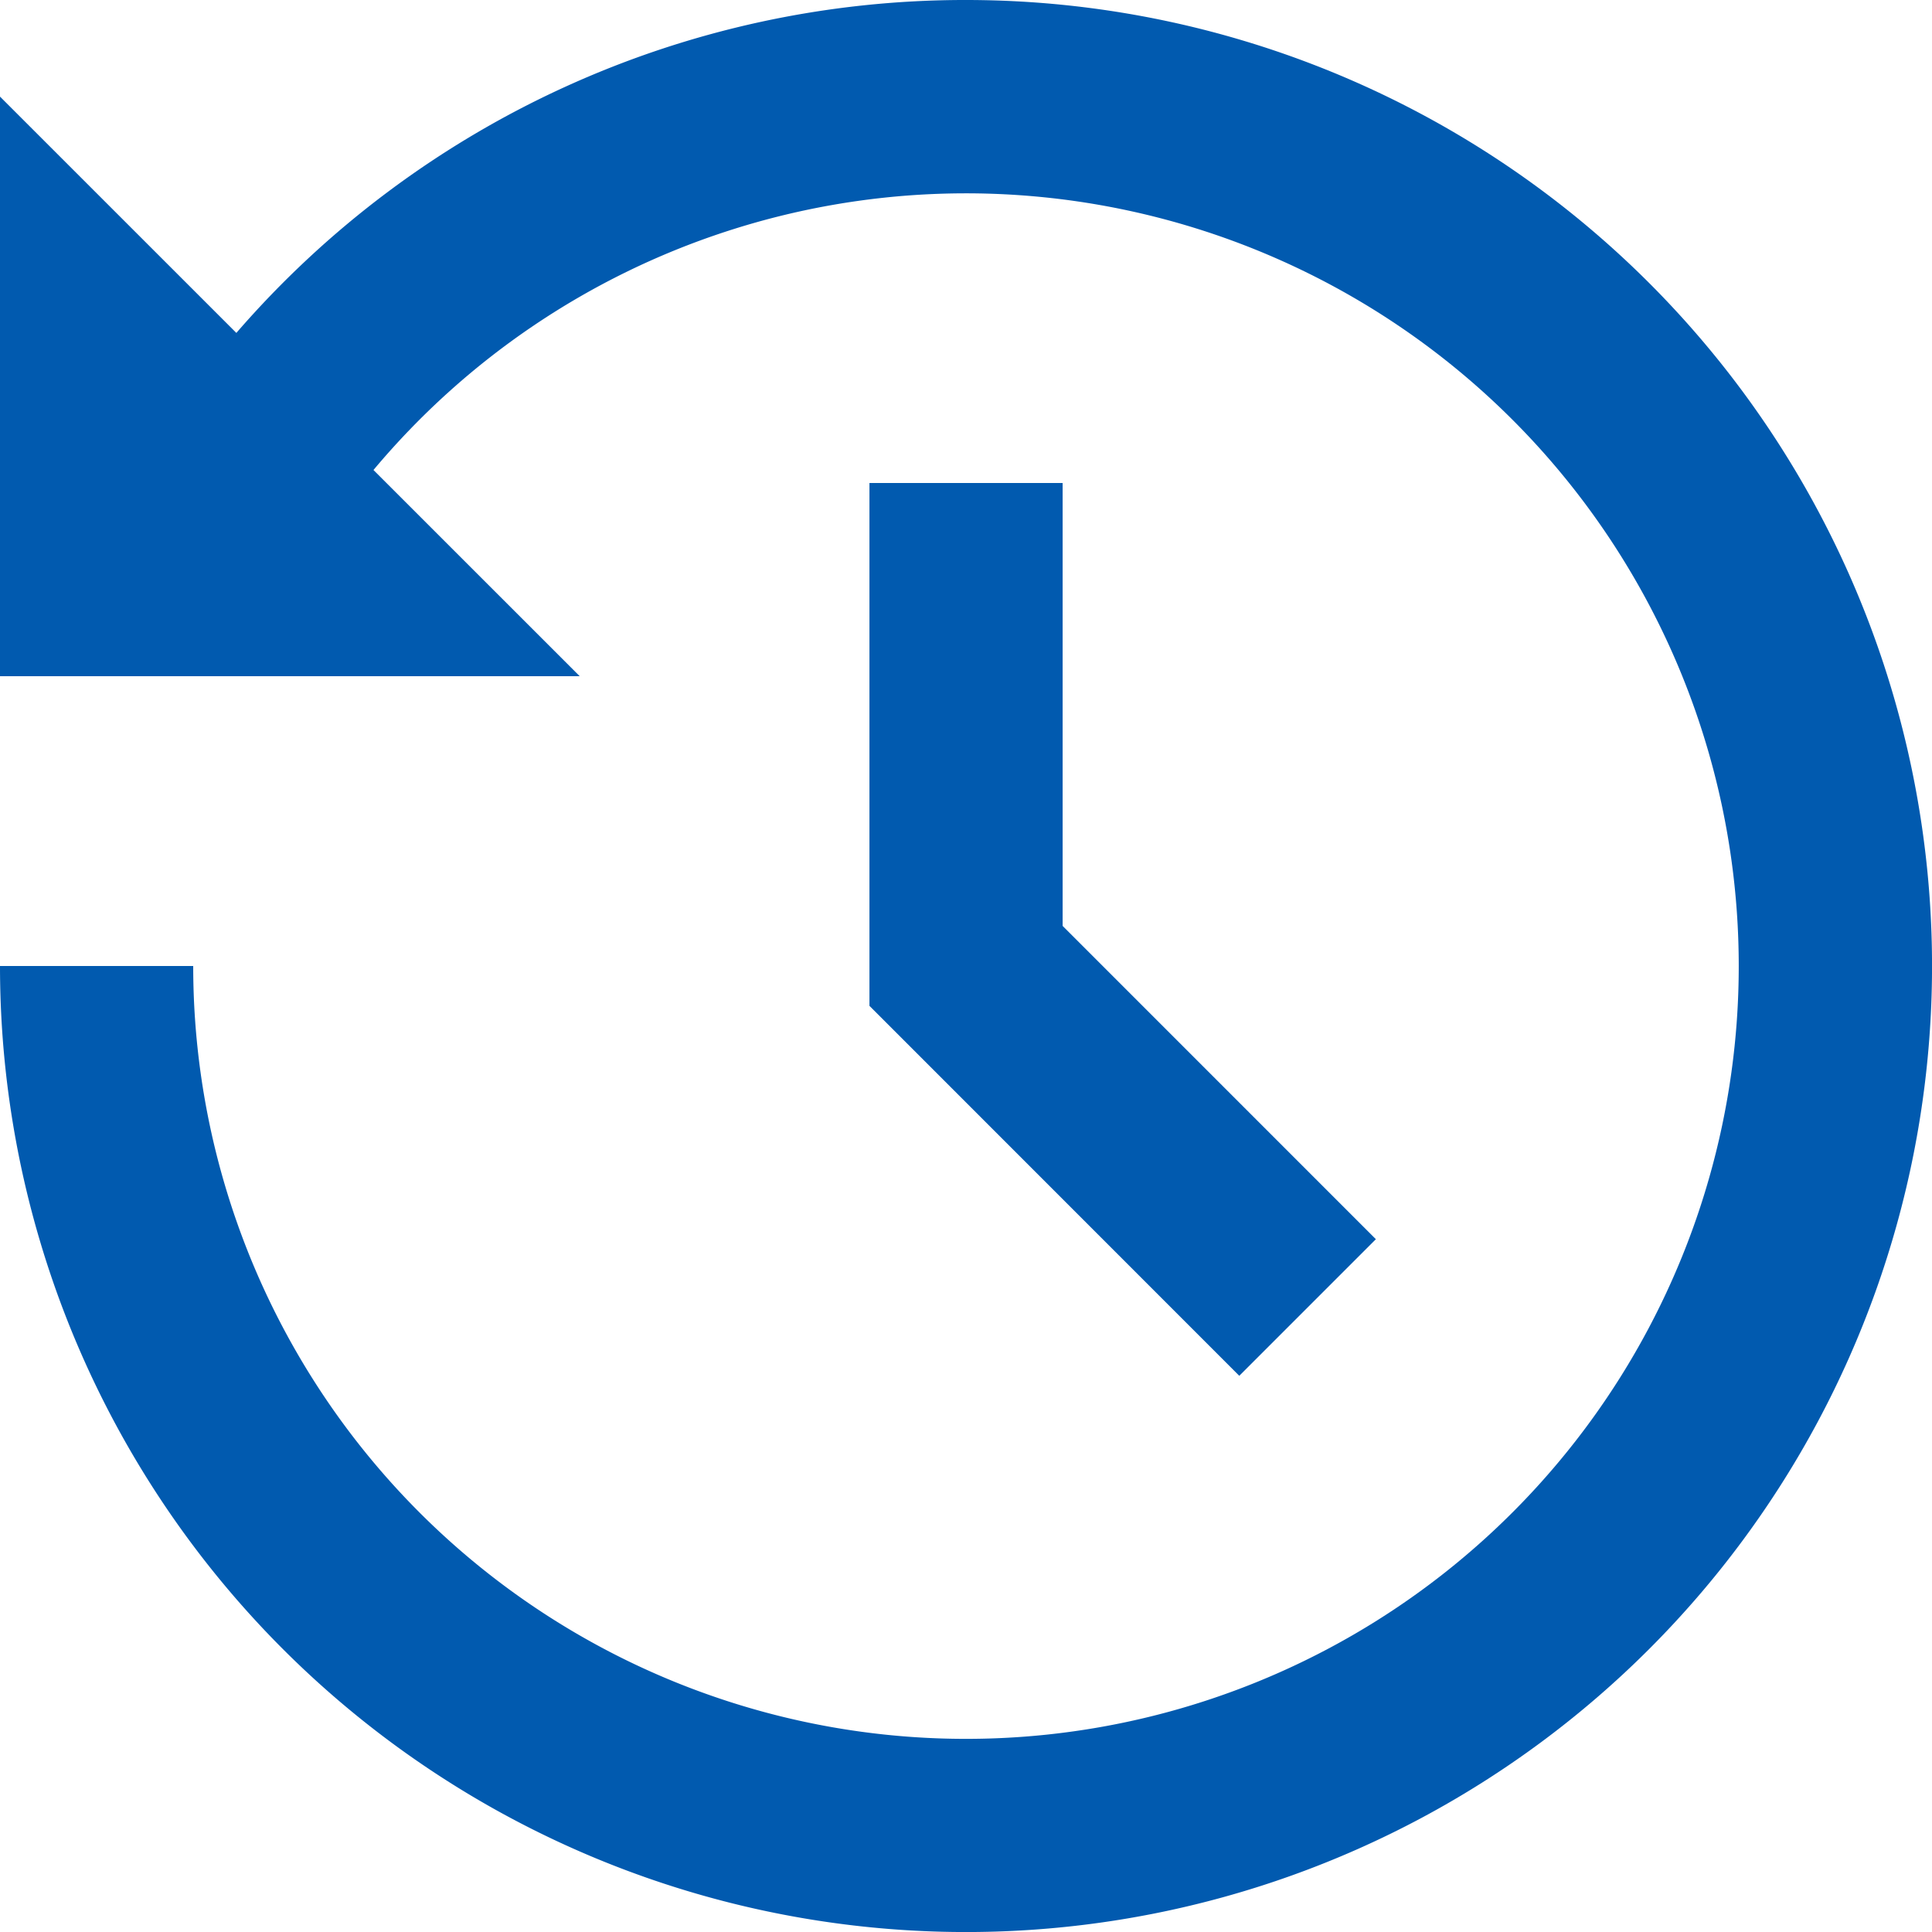 <svg xmlns="http://www.w3.org/2000/svg" width="47.157" height="47.157" viewBox="0 0 47.157 47.157">
  <path id="パス_12857" data-name="パス 12857" d="M25.579,2A23.579,23.579,0,1,1,2,25.579H6.716a18.862,18.862,0,1,0,4.4-12.107l5.034,5.033H2V4.358l5.769,5.768A23.524,23.524,0,0,1,25.579,2Zm2.358,11.789V24.6l7.646,7.647-3.334,3.334-9.027-9.03V13.789Z" transform="translate(-2 -2)" fill="#015aaf"/>
</svg>
